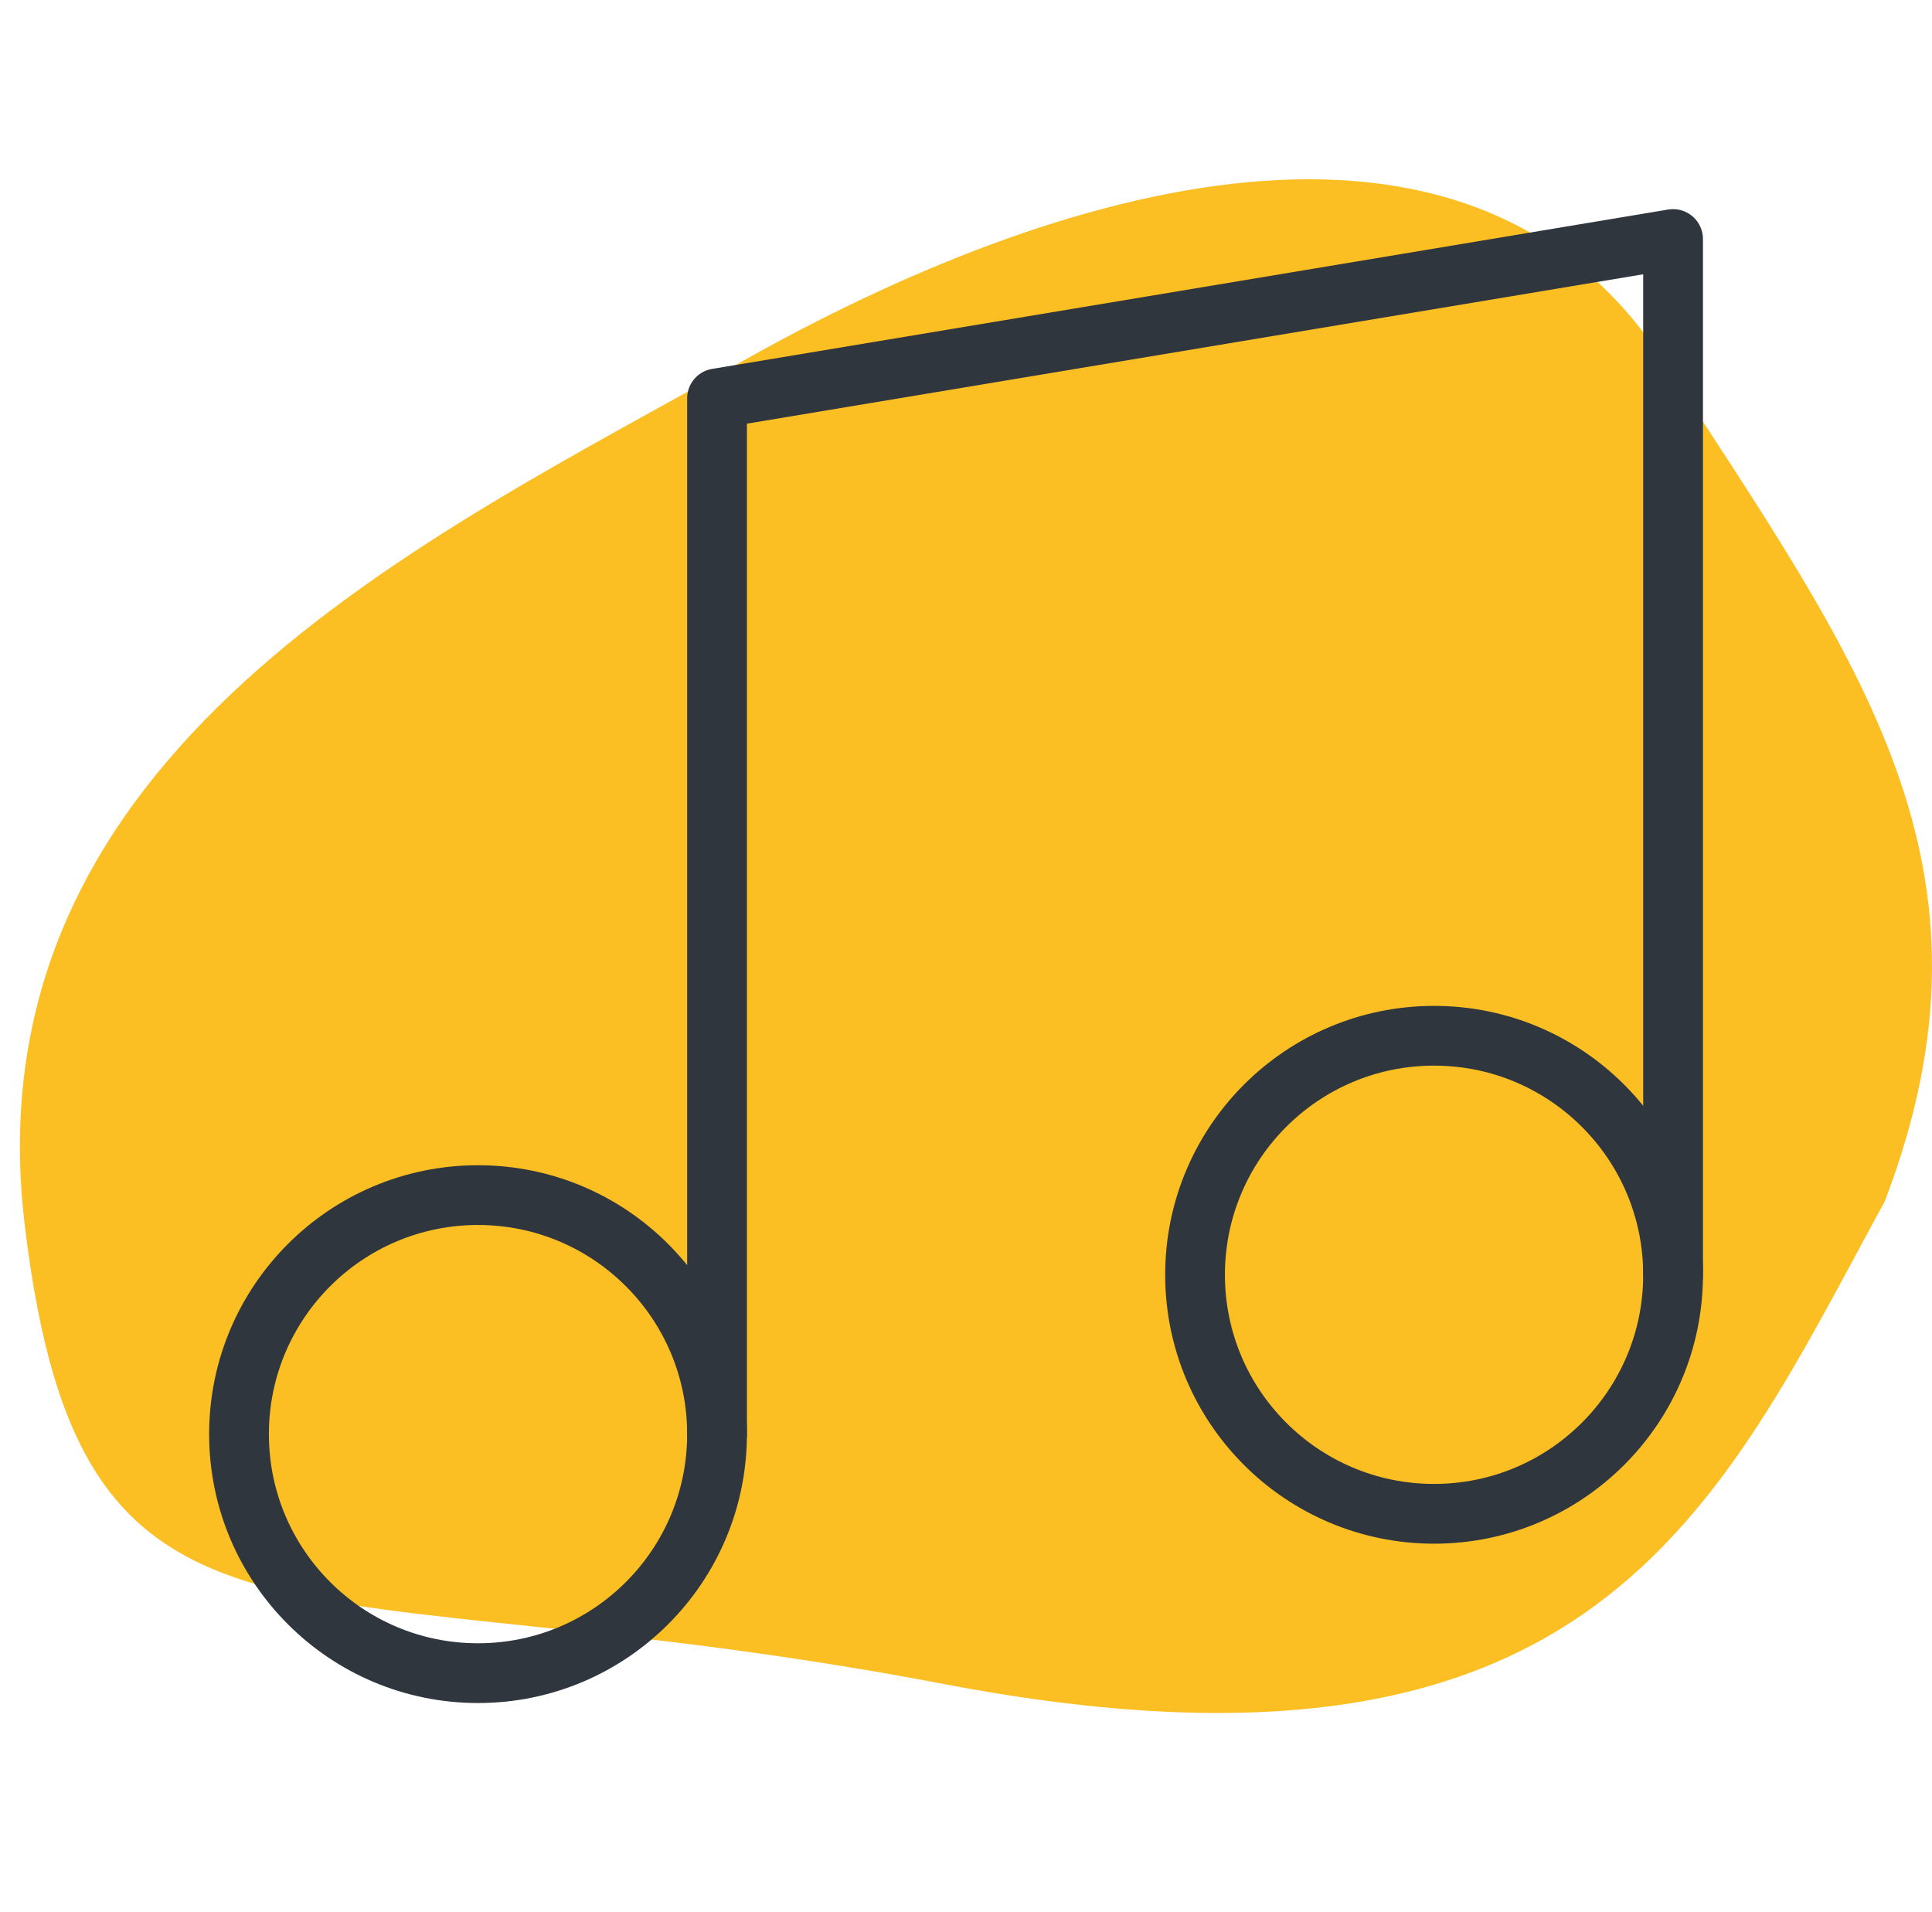 <svg width="97" height="96" viewBox="0 0 97 96" fill="none" xmlns="http://www.w3.org/2000/svg">
    <path
        d="M47.383 84.545C80.122 90.796 86.164 75.82 94.623 60.324C101.105 43.396 93.305 33.239 83.527 18.133C73.75 3.028 52.986 9.278 37.276 18.133C21.565 26.988 -1.616 37.666 1.241 61.496C4.097 85.326 14.644 78.294 47.383 84.545Z"
        fill="#FBBF24" />
    <path d="M36 72V20L84 12V64" stroke="#2F363D" stroke-width="3" stroke-linecap="round" stroke-linejoin="round" />
    <path
        d="M24 84C30.627 84 36 78.627 36 72C36 65.373 30.627 60 24 60C17.373 60 12 65.373 12 72C12 78.627 17.373 84 24 84Z"
        stroke="#2F363D" stroke-width="3" stroke-linecap="round" stroke-linejoin="round" />
    <path
        d="M72 76C78.627 76 84 70.627 84 64C84 57.373 78.627 52 72 52C65.373 52 60 57.373 60 64C60 70.627 65.373 76 72 76Z"
        stroke="#2F363D" stroke-width="3" stroke-linecap="round" stroke-linejoin="round" />
</svg>